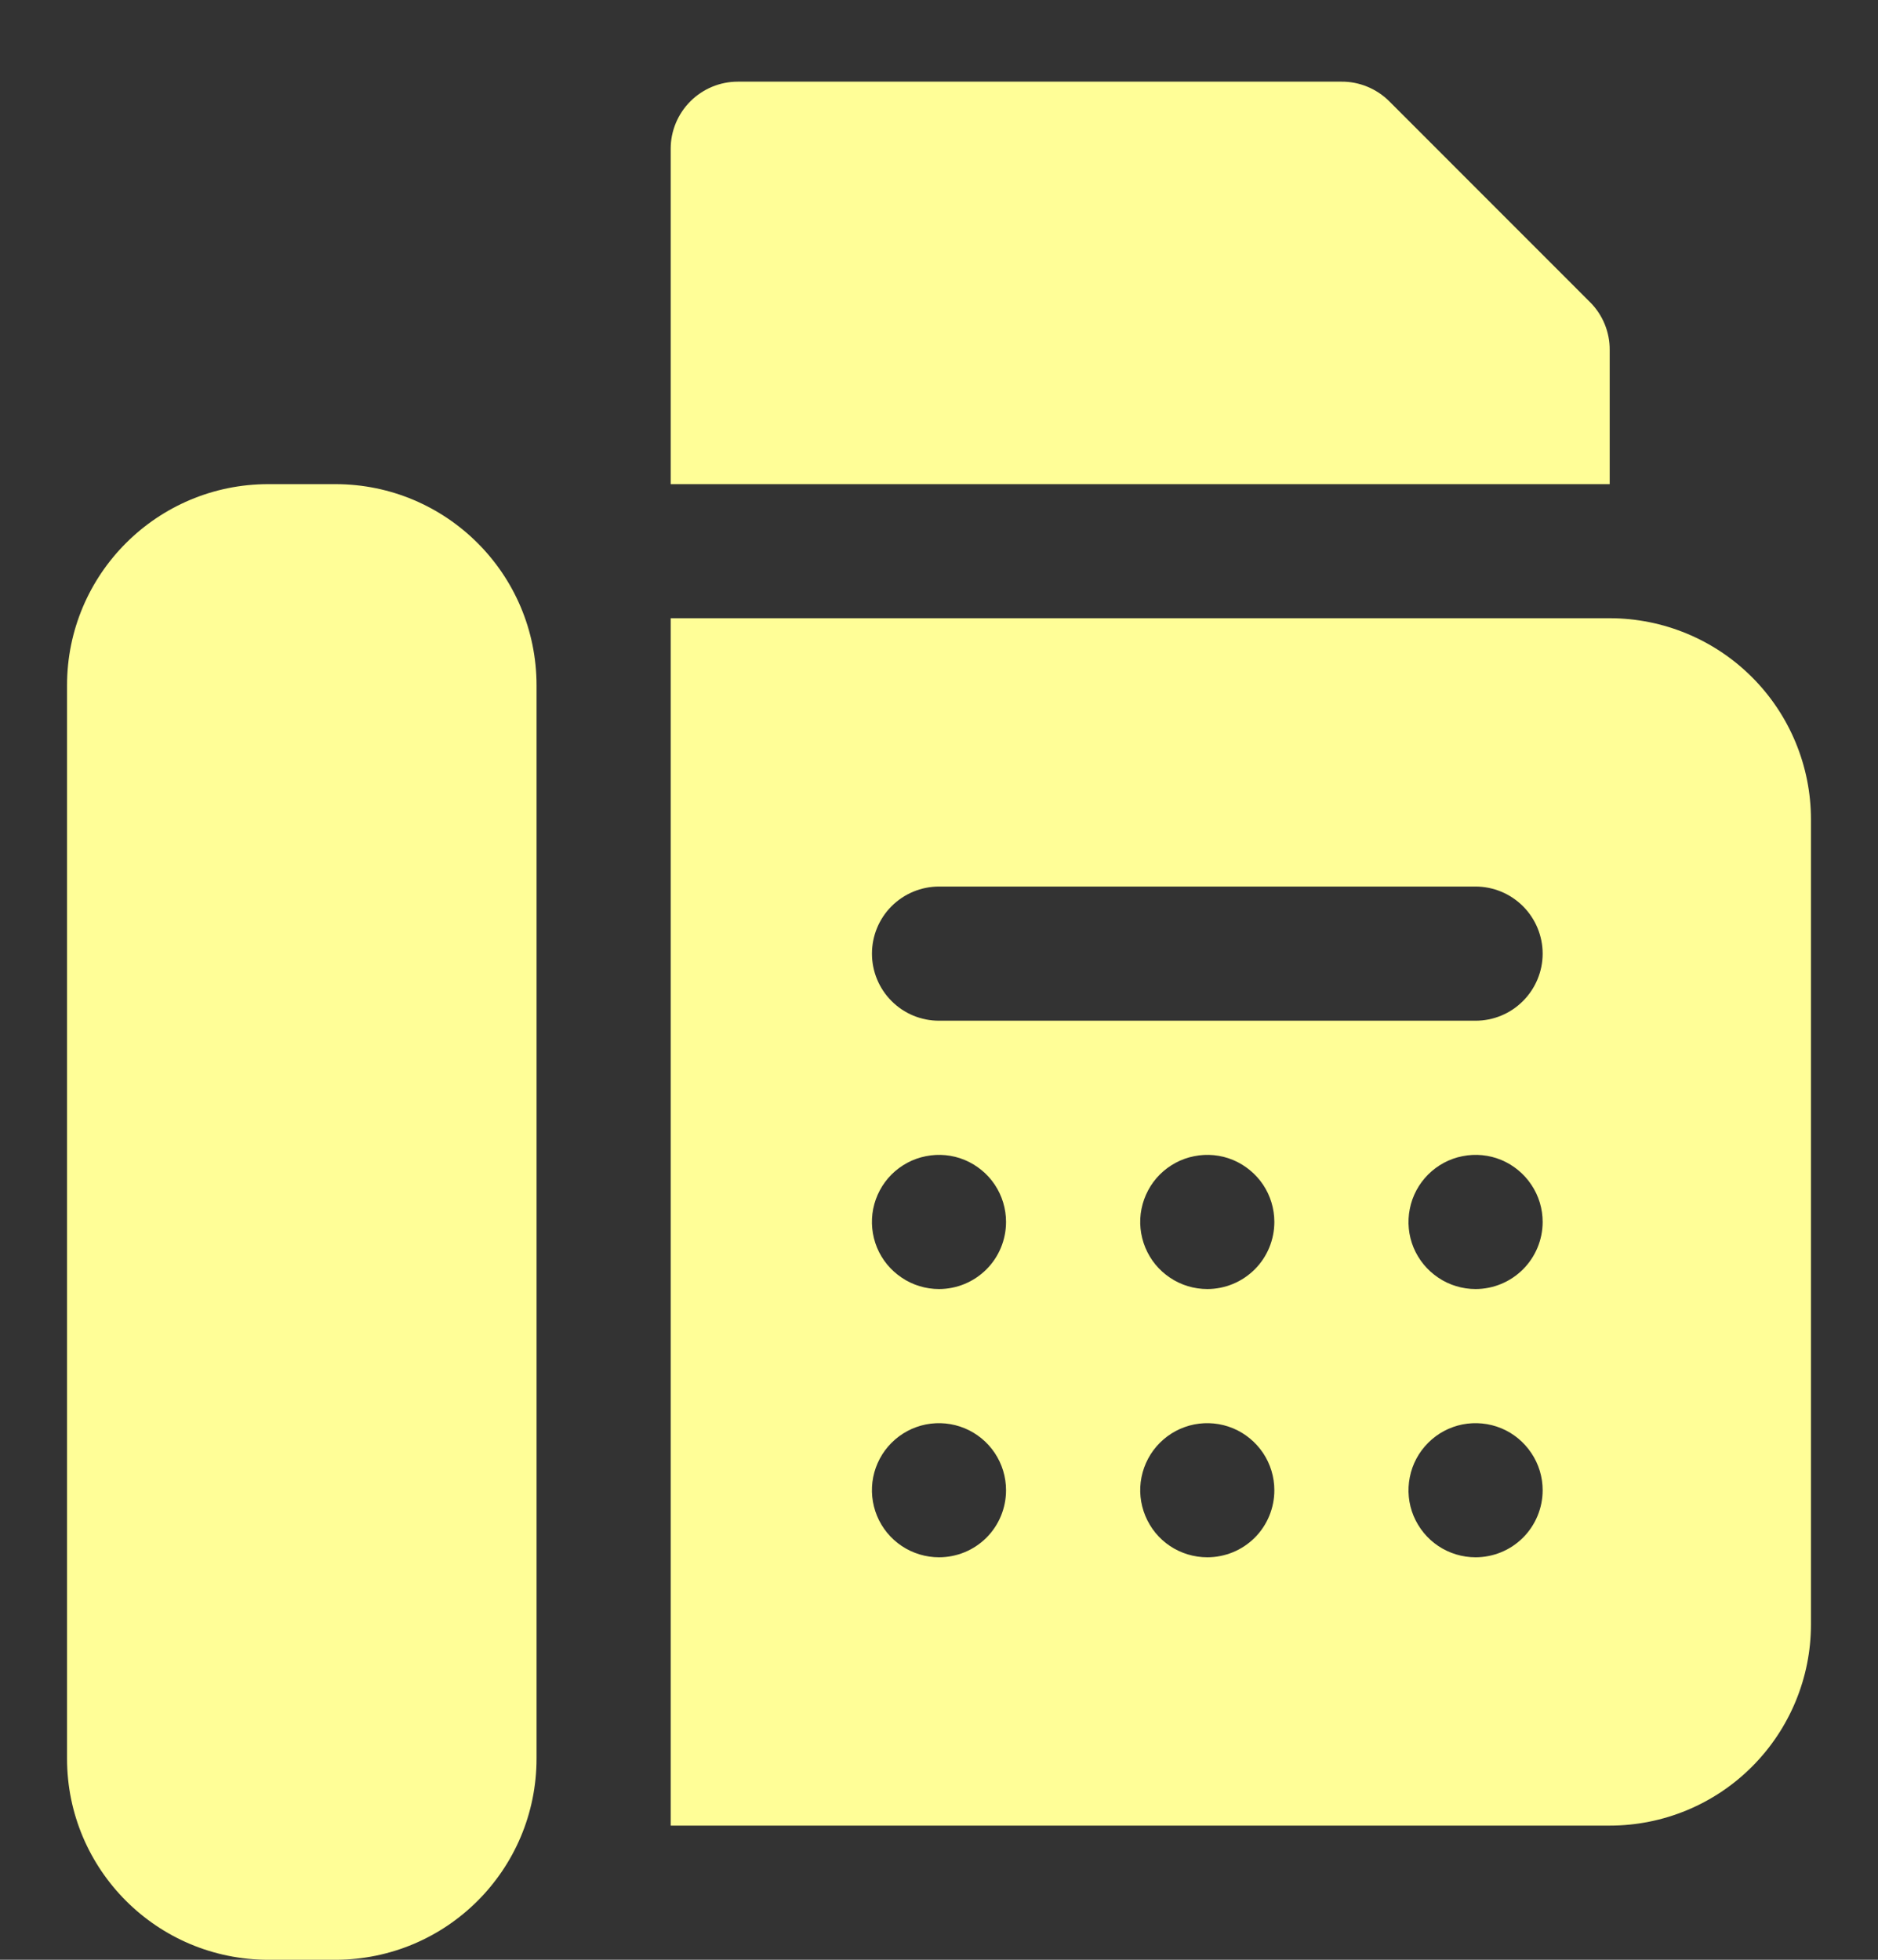 <svg width="23" height="24" viewBox="0 0 23 24" fill="none" xmlns="http://www.w3.org/2000/svg">
<rect x="0" y="0" width="23" height="24" fill="#333333" stroke="none"/>
<path d="M19.714 7.571H8.214V22.357H19.714C20.368 22.357 20.995 22.098 21.457 21.635C21.919 21.173 22.179 20.546 22.179 19.893V10.036C22.179 9.382 21.919 8.755 21.457 8.293C20.995 7.831 20.368 7.571 19.714 7.571ZM11.5 19.071C11.338 19.071 11.179 19.023 11.044 18.933C10.909 18.843 10.803 18.714 10.741 18.564C10.679 18.414 10.663 18.249 10.694 18.09C10.726 17.93 10.804 17.784 10.919 17.669C11.034 17.554 11.18 17.476 11.34 17.444C11.499 17.413 11.664 17.429 11.814 17.491C11.964 17.553 12.093 17.659 12.183 17.794C12.273 17.929 12.321 18.087 12.321 18.25C12.321 18.468 12.235 18.677 12.081 18.831C11.927 18.985 11.718 19.071 11.5 19.071ZM11.5 15.786C11.338 15.786 11.179 15.738 11.044 15.647C10.909 15.557 10.803 15.429 10.741 15.279C10.679 15.129 10.663 14.963 10.694 14.804C10.726 14.645 10.804 14.498 10.919 14.383C11.034 14.269 11.18 14.19 11.34 14.159C11.499 14.127 11.664 14.143 11.814 14.205C11.964 14.268 12.093 14.373 12.183 14.508C12.273 14.643 12.321 14.802 12.321 14.964C12.321 15.182 12.235 15.391 12.081 15.545C11.927 15.699 11.718 15.786 11.5 15.786ZM14.786 19.071C14.623 19.071 14.464 19.023 14.329 18.933C14.194 18.843 14.089 18.714 14.027 18.564C13.965 18.414 13.948 18.249 13.98 18.09C14.012 17.93 14.09 17.784 14.205 17.669C14.32 17.554 14.466 17.476 14.626 17.444C14.785 17.413 14.95 17.429 15.1 17.491C15.25 17.553 15.378 17.659 15.469 17.794C15.559 17.929 15.607 18.087 15.607 18.25C15.607 18.468 15.521 18.677 15.367 18.831C15.213 18.985 15.004 19.071 14.786 19.071ZM14.786 15.786C14.623 15.786 14.464 15.738 14.329 15.647C14.194 15.557 14.089 15.429 14.027 15.279C13.965 15.129 13.948 14.963 13.98 14.804C14.012 14.645 14.09 14.498 14.205 14.383C14.32 14.269 14.466 14.19 14.626 14.159C14.785 14.127 14.95 14.143 15.1 14.205C15.25 14.268 15.378 14.373 15.469 14.508C15.559 14.643 15.607 14.802 15.607 14.964C15.607 15.182 15.521 15.391 15.367 15.545C15.213 15.699 15.004 15.786 14.786 15.786ZM18.071 19.071C17.909 19.071 17.75 19.023 17.615 18.933C17.48 18.843 17.375 18.714 17.312 18.564C17.25 18.414 17.234 18.249 17.266 18.09C17.297 17.93 17.376 17.784 17.491 17.669C17.605 17.554 17.752 17.476 17.911 17.444C18.07 17.413 18.236 17.429 18.386 17.491C18.536 17.553 18.664 17.659 18.754 17.794C18.845 17.929 18.893 18.087 18.893 18.25C18.893 18.468 18.806 18.677 18.652 18.831C18.498 18.985 18.289 19.071 18.071 19.071ZM18.071 15.786C17.909 15.786 17.75 15.738 17.615 15.647C17.48 15.557 17.375 15.429 17.312 15.279C17.25 15.129 17.234 14.963 17.266 14.804C17.297 14.645 17.376 14.498 17.491 14.383C17.605 14.269 17.752 14.19 17.911 14.159C18.07 14.127 18.236 14.143 18.386 14.205C18.536 14.268 18.664 14.373 18.754 14.508C18.845 14.643 18.893 14.802 18.893 14.964C18.893 15.182 18.806 15.391 18.652 15.545C18.498 15.699 18.289 15.786 18.071 15.786ZM18.071 12.5H11.5C11.282 12.5 11.073 12.414 10.919 12.259C10.765 12.105 10.679 11.896 10.679 11.679C10.679 11.461 10.765 11.252 10.919 11.098C11.073 10.944 11.282 10.857 11.5 10.857H18.071C18.289 10.857 18.498 10.944 18.652 11.098C18.806 11.252 18.893 11.461 18.893 11.679C18.893 11.896 18.806 12.105 18.652 12.259C18.498 12.414 18.289 12.5 18.071 12.5Z" fill="#FFFE97"/>
<path d="M4.107 5.929H3.286C1.925 5.929 0.821 7.032 0.821 8.393V21.536C0.821 22.897 1.925 24 3.286 24H4.107C5.468 24 6.571 22.897 6.571 21.536V8.393C6.571 7.032 5.468 5.929 4.107 5.929Z" fill="#FFFE97"/>
<path d="M19.714 4.286C19.715 4.178 19.694 4.07 19.653 3.97C19.612 3.87 19.552 3.779 19.476 3.703L17.012 1.238C16.935 1.162 16.844 1.102 16.744 1.061C16.644 1.02 16.537 0.999 16.429 1H9.036C8.818 1 8.609 1.087 8.455 1.241C8.301 1.395 8.214 1.604 8.214 1.821V5.929H19.714V4.286Z" fill="#FFFE97"/>
</svg>
